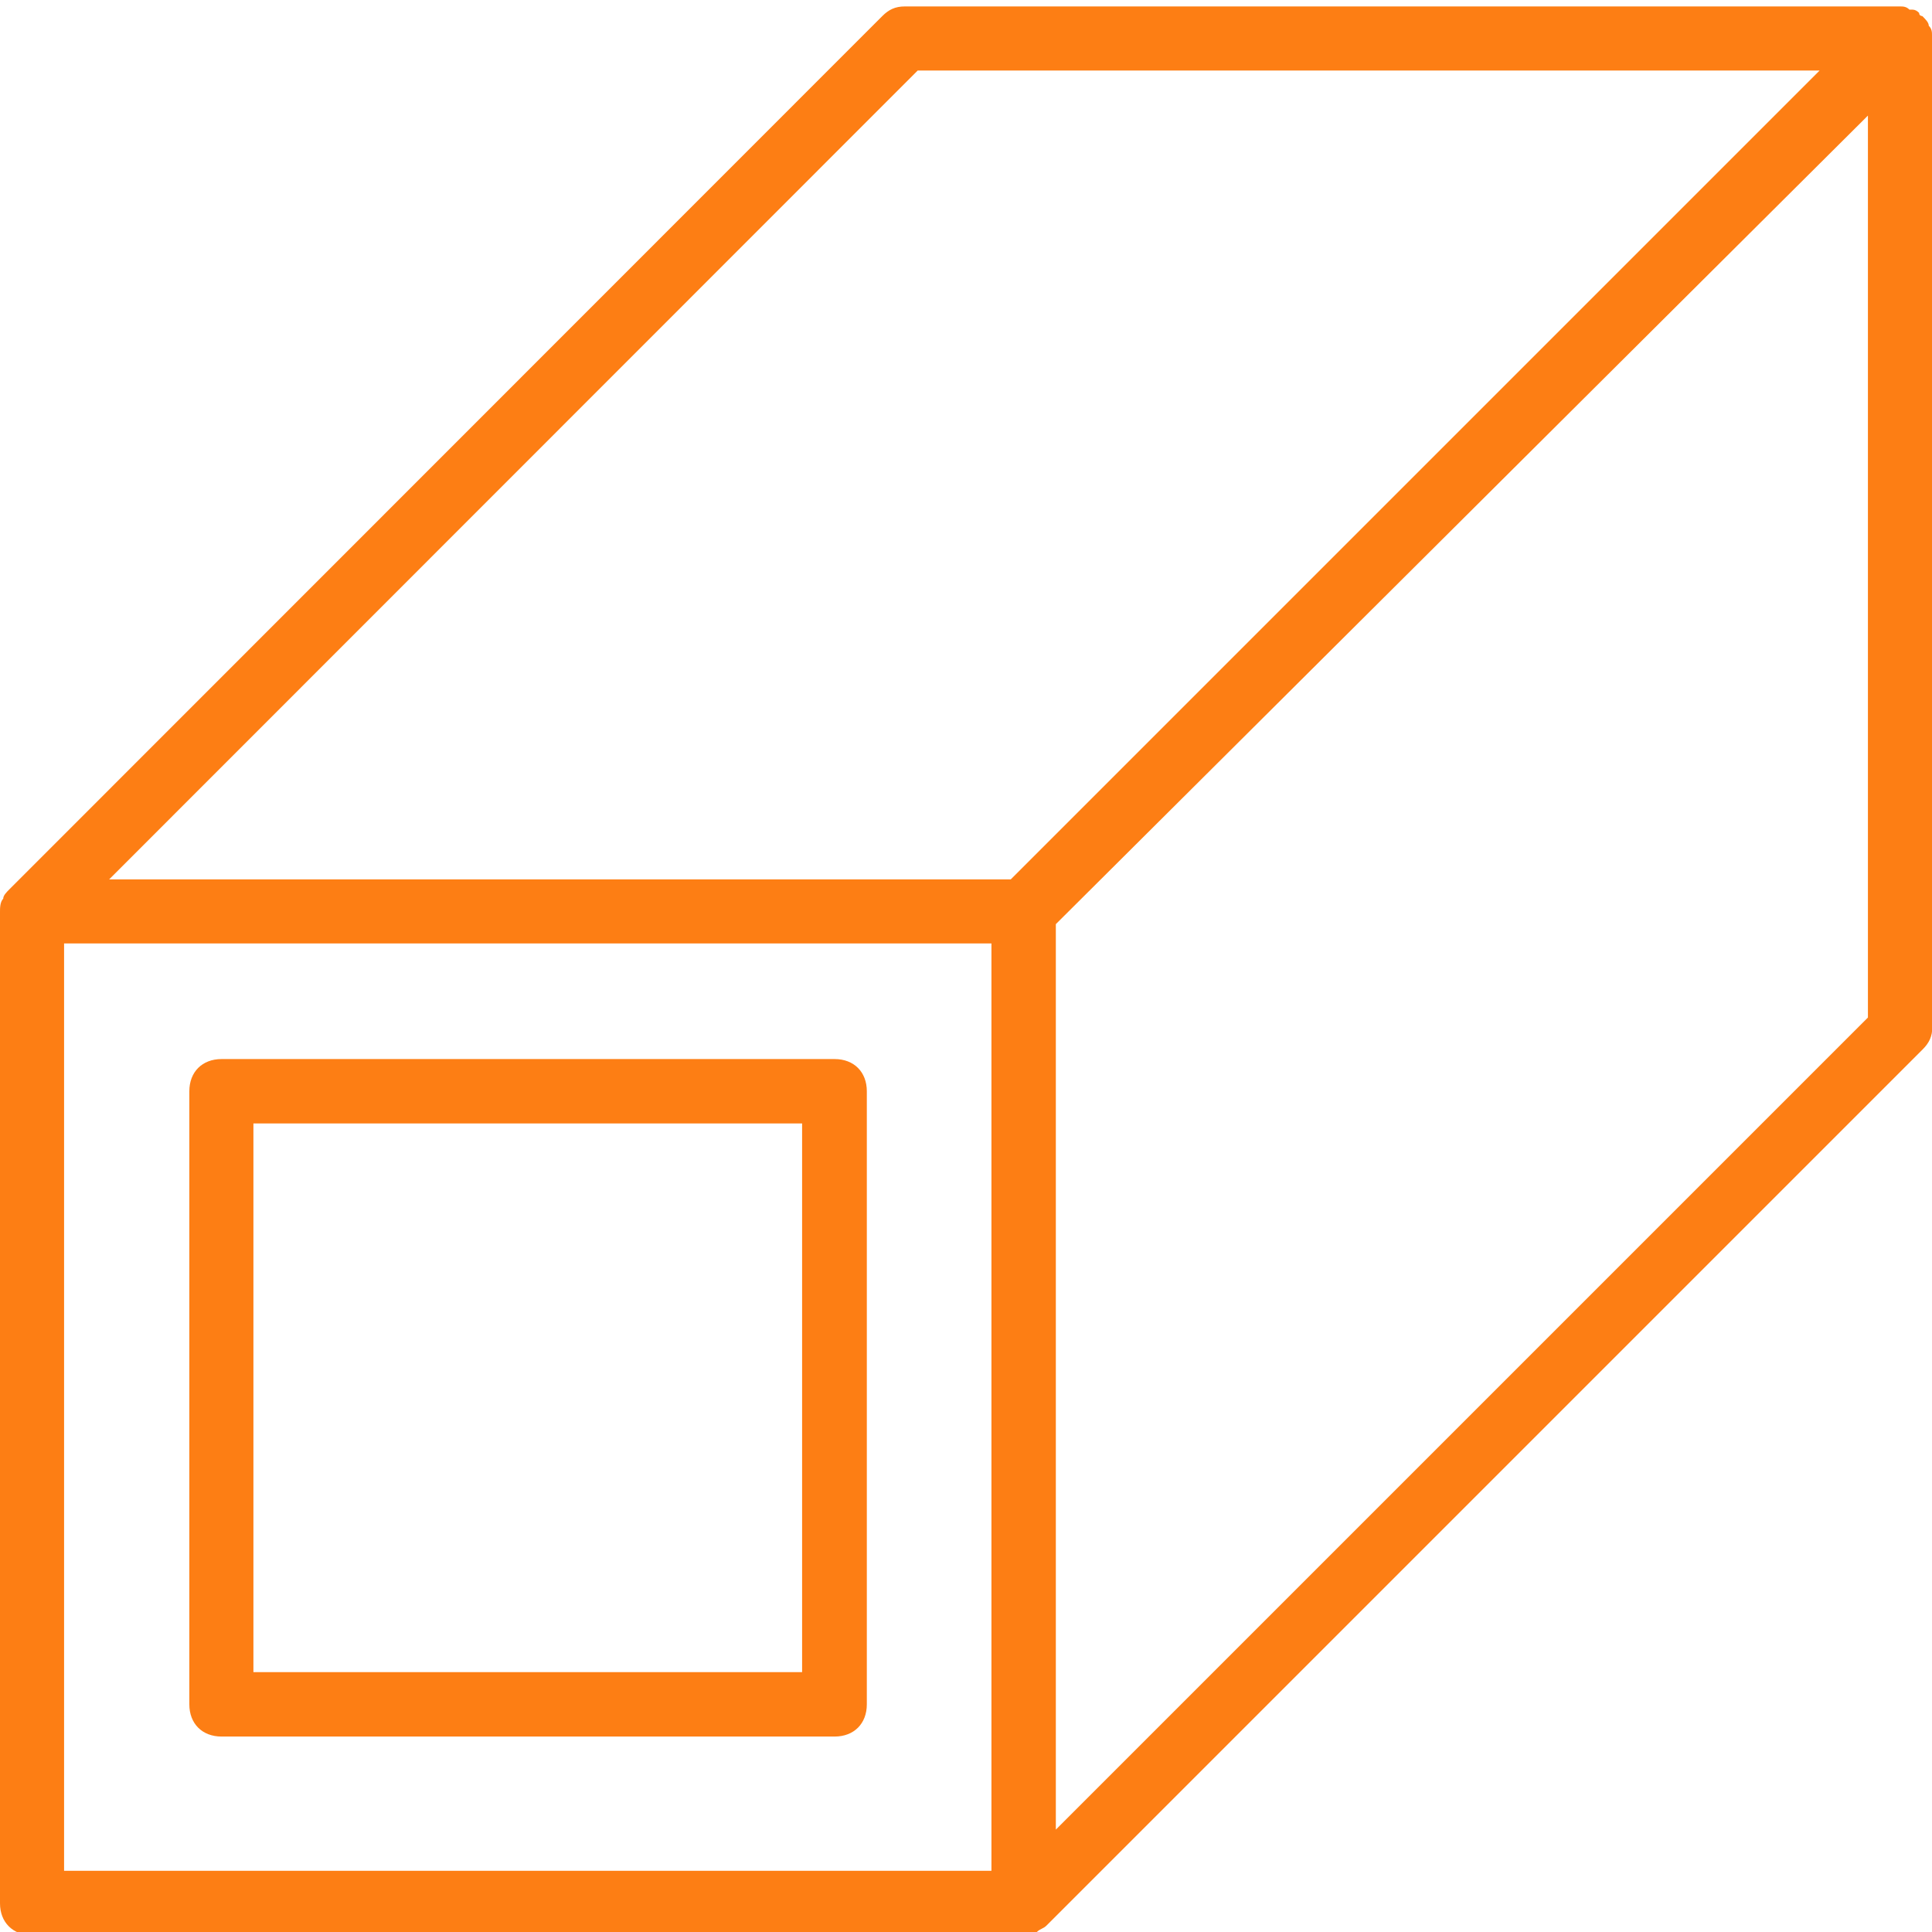 <?xml version="1.0" encoding="UTF-8"?>
<svg id="_Слой_2" data-name="Слой_2" xmlns="http://www.w3.org/2000/svg" version="1.1" viewBox="0 0 60 60">
  <!-- Generator: Adobe Illustrator 29.4.0, SVG Export Plug-In . SVG Version: 2.1.0 Build 152)  -->
  <defs>
    <style>
      .st0 {
        fill: #fd7e14;
      }
    </style>
  </defs>
  <path class="st0" d="M60,1.1c0-.1,0-.2-.1-.3h0c0-.1-.1-.2-.2-.3,0,0-.1,0-.1-.1q-.1-.1-.2-.1h-.1c-.1-.1-.2-.1-.3-.1h-30.9c-.3,0-.5.1-.7.3L.3,27.61c-.1.1-.2.2-.2.3C0,28.01,0,28.21,0,28.31v30.8C0,59.7.4,60.1,1,60.1h30.8c.1,0,.3,0,.4-.1.1-.1.2-.1.3-.2l27.21-27.21c.2-.2.3-.4.3-.7V1.1h0ZM28.5,2.19h28.01l-25.12,25.12H3.39L28.5,2.19ZM1.99,29.3h28.8v28.8H1.99v-28.8ZM32.79,56.81v-28.11L58.01,3.59v28.01l-25.22,25.22ZM25.91,32.89H6.88c-.6,0-1,.4-1,1v19.04c0,.6.4,1,1,1h19.04c.6,0,1-.4,1-1v-19.04c0-.6-.4-1-1-1ZM24.92,51.93H7.87v-17.04h17.04s0,17.04,0,17.04Z"/>
</svg>